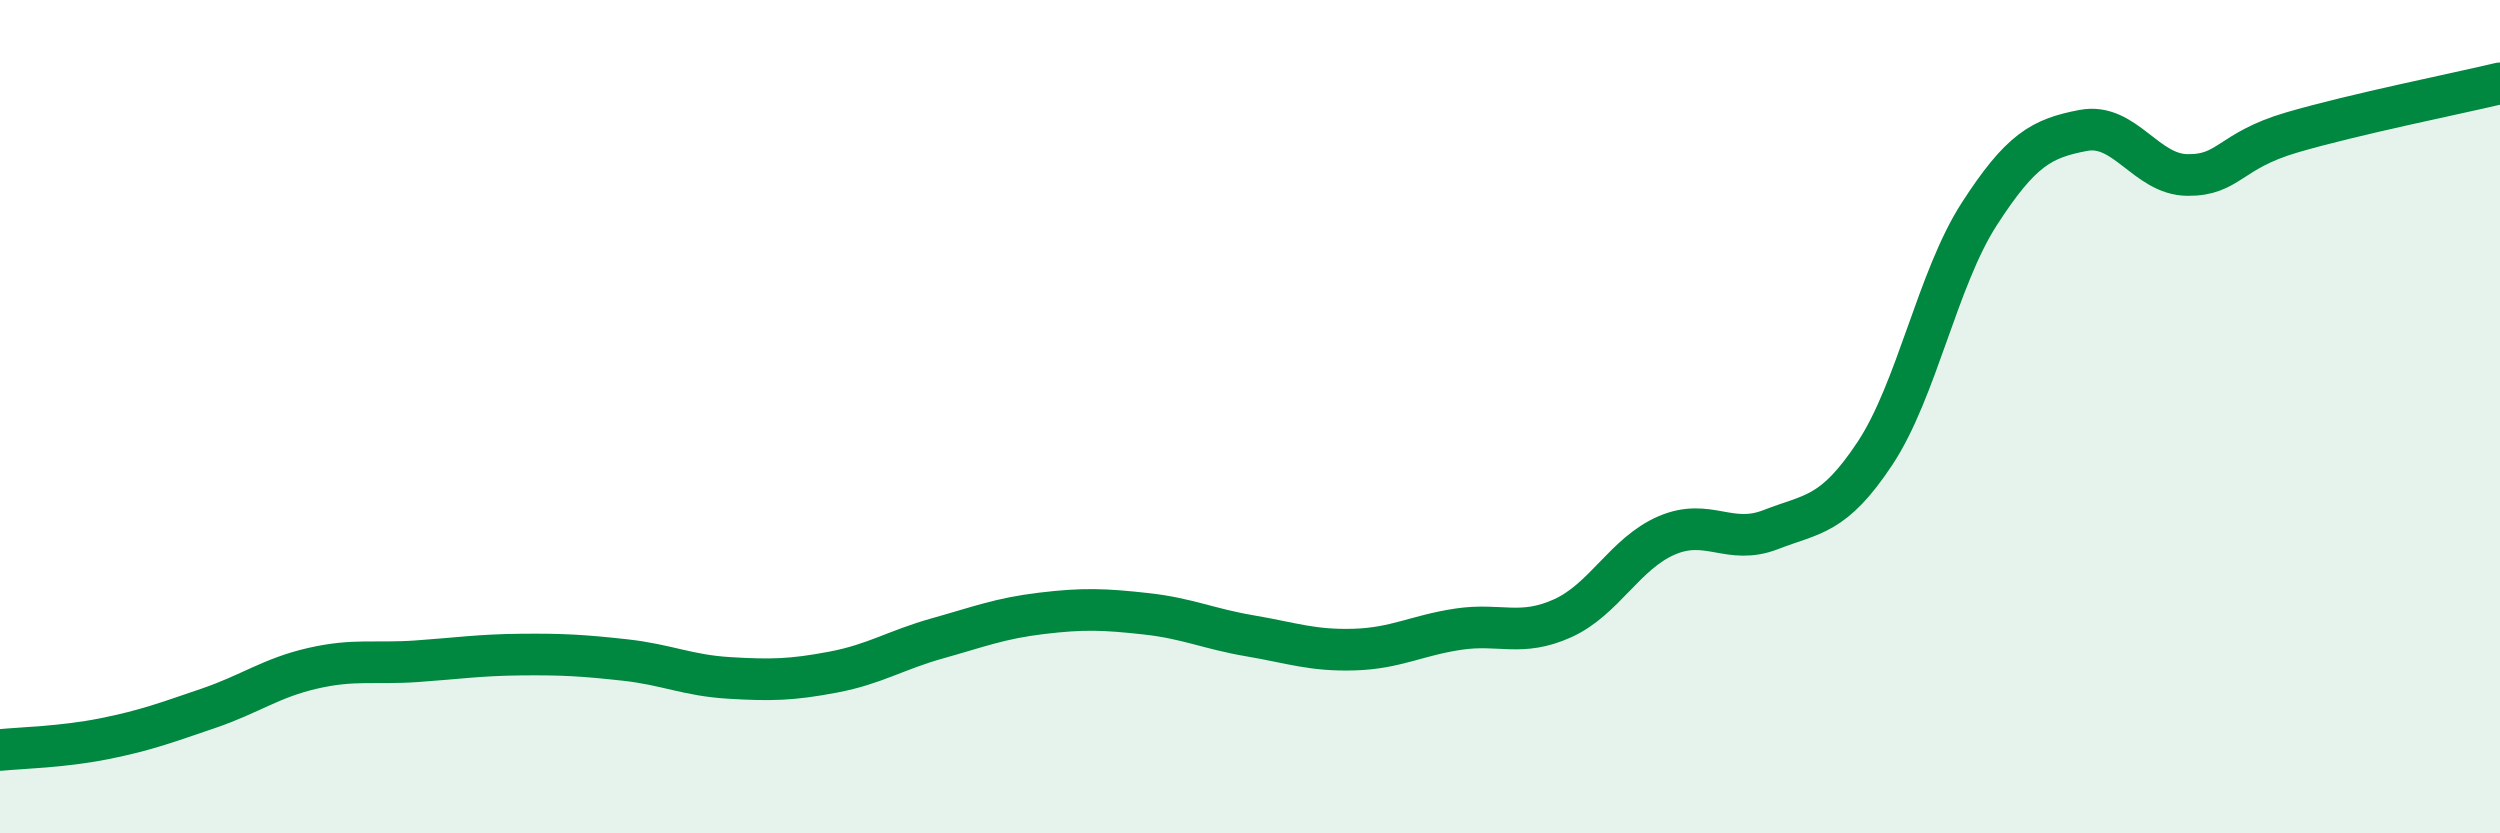 
    <svg width="60" height="20" viewBox="0 0 60 20" xmlns="http://www.w3.org/2000/svg">
      <path
        d="M 0,18 C 0.5,17.95 1.5,17.93 2.5,17.73 C 3.5,17.53 4,17.34 5,17 C 6,16.66 6.5,16.27 7.5,16.04 C 8.5,15.81 9,15.94 10,15.87 C 11,15.8 11.5,15.72 12.5,15.71 C 13.5,15.7 14,15.73 15,15.84 C 16,15.95 16.5,16.21 17.5,16.27 C 18.5,16.33 19,16.32 20,16.13 C 21,15.94 21.5,15.6 22.5,15.32 C 23.5,15.04 24,14.84 25,14.72 C 26,14.6 26.5,14.62 27.5,14.73 C 28.5,14.84 29,15.09 30,15.26 C 31,15.43 31.5,15.62 32.5,15.59 C 33.5,15.56 34,15.25 35,15.1 C 36,14.95 36.5,15.29 37.5,14.84 C 38.5,14.39 39,13.28 40,12.85 C 41,12.42 41.5,13.1 42.5,12.71 C 43.5,12.32 44,12.39 45,10.88 C 46,9.37 46.5,6.69 47.5,5.14 C 48.5,3.59 49,3.32 50,3.13 C 51,2.94 51.5,4.19 52.5,4.2 C 53.5,4.21 53.5,3.62 55,3.18 C 56.5,2.74 59,2.24 60,2L60 20L0 20Z"
        fill="#008740"
        opacity="0.1"
        stroke-linecap="round"
        stroke-linejoin="round"
      />
      <path
        d="M 0,18 C 0.5,17.95 1.5,17.93 2.5,17.73 C 3.5,17.53 4,17.34 5,17 C 6,16.66 6.5,16.27 7.5,16.04 C 8.5,15.81 9,15.94 10,15.87 C 11,15.8 11.5,15.72 12.5,15.71 C 13.5,15.7 14,15.73 15,15.84 C 16,15.95 16.5,16.21 17.5,16.27 C 18.5,16.33 19,16.32 20,16.13 C 21,15.94 21.5,15.6 22.5,15.32 C 23.5,15.04 24,14.84 25,14.72 C 26,14.6 26.5,14.62 27.5,14.73 C 28.5,14.84 29,15.09 30,15.26 C 31,15.43 31.5,15.62 32.5,15.59 C 33.5,15.56 34,15.25 35,15.1 C 36,14.95 36.5,15.29 37.5,14.84 C 38.5,14.39 39,13.28 40,12.85 C 41,12.42 41.5,13.1 42.5,12.71 C 43.5,12.32 44,12.39 45,10.88 C 46,9.37 46.5,6.69 47.5,5.14 C 48.5,3.59 49,3.32 50,3.13 C 51,2.94 51.5,4.19 52.5,4.2 C 53.5,4.21 53.5,3.62 55,3.18 C 56.5,2.74 59,2.24 60,2"
        stroke="#008740"
        stroke-width="1"
        fill="none"
        stroke-linecap="round"
        stroke-linejoin="round"
      />
    </svg>
  